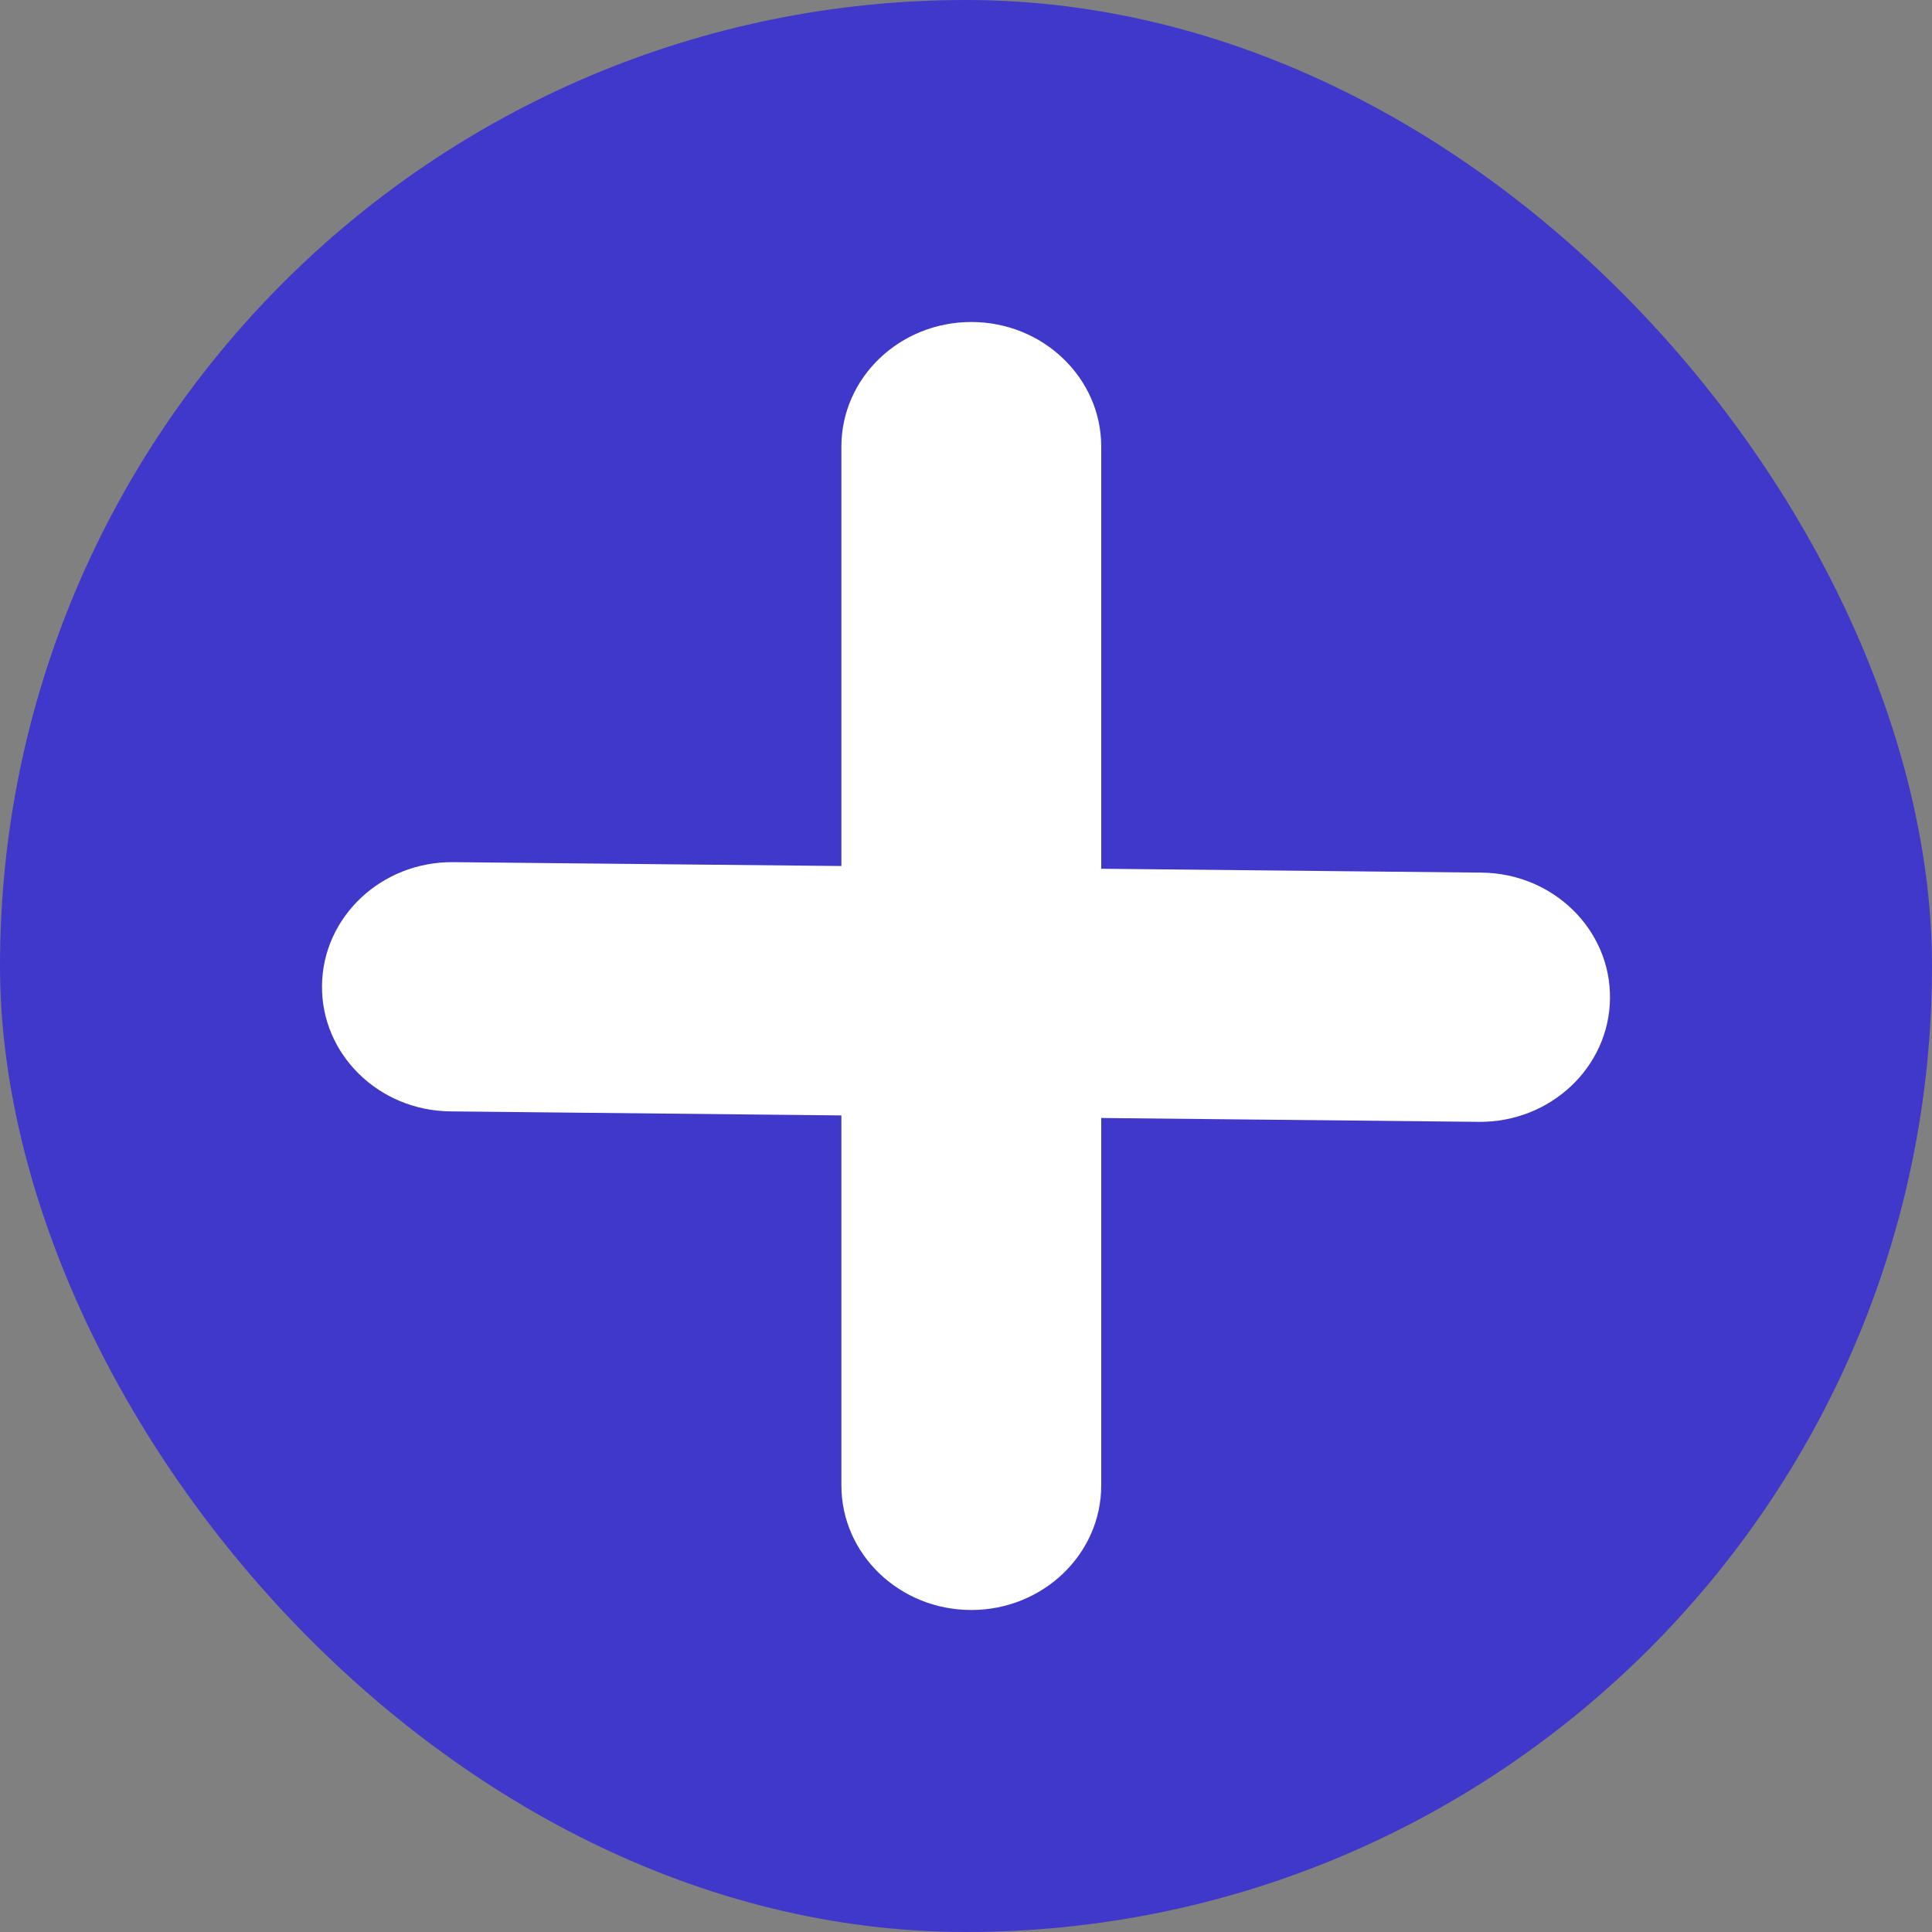 <svg width="12" height="12" viewBox="0 0 12 12" fill="none" xmlns="http://www.w3.org/2000/svg">
<rect x="0" y="0" width="12" height="12" fill="#808080" stroke="none"/>
<rect width="12" height="12" rx="6" fill="#4038CA"/>
<path fill-rule="evenodd" clip-rule="evenodd" d="M6.84 2.774C6.84 2.347 6.478 2 6.033 2C5.587 2 5.226 2.347 5.226 2.774V5.379L2.815 5.355C2.37 5.351 2.005 5.694 2 6.121C1.995 6.549 2.353 6.899 2.798 6.903L5.226 6.928V9.226C5.226 9.653 5.587 10 6.033 10C6.478 10 6.84 9.653 6.84 9.226V6.944L9.185 6.968C9.63 6.972 9.995 6.629 10 6.202C10.005 5.774 9.647 5.424 9.202 5.42L6.84 5.396V2.774Z" fill="white"/>
</svg>
